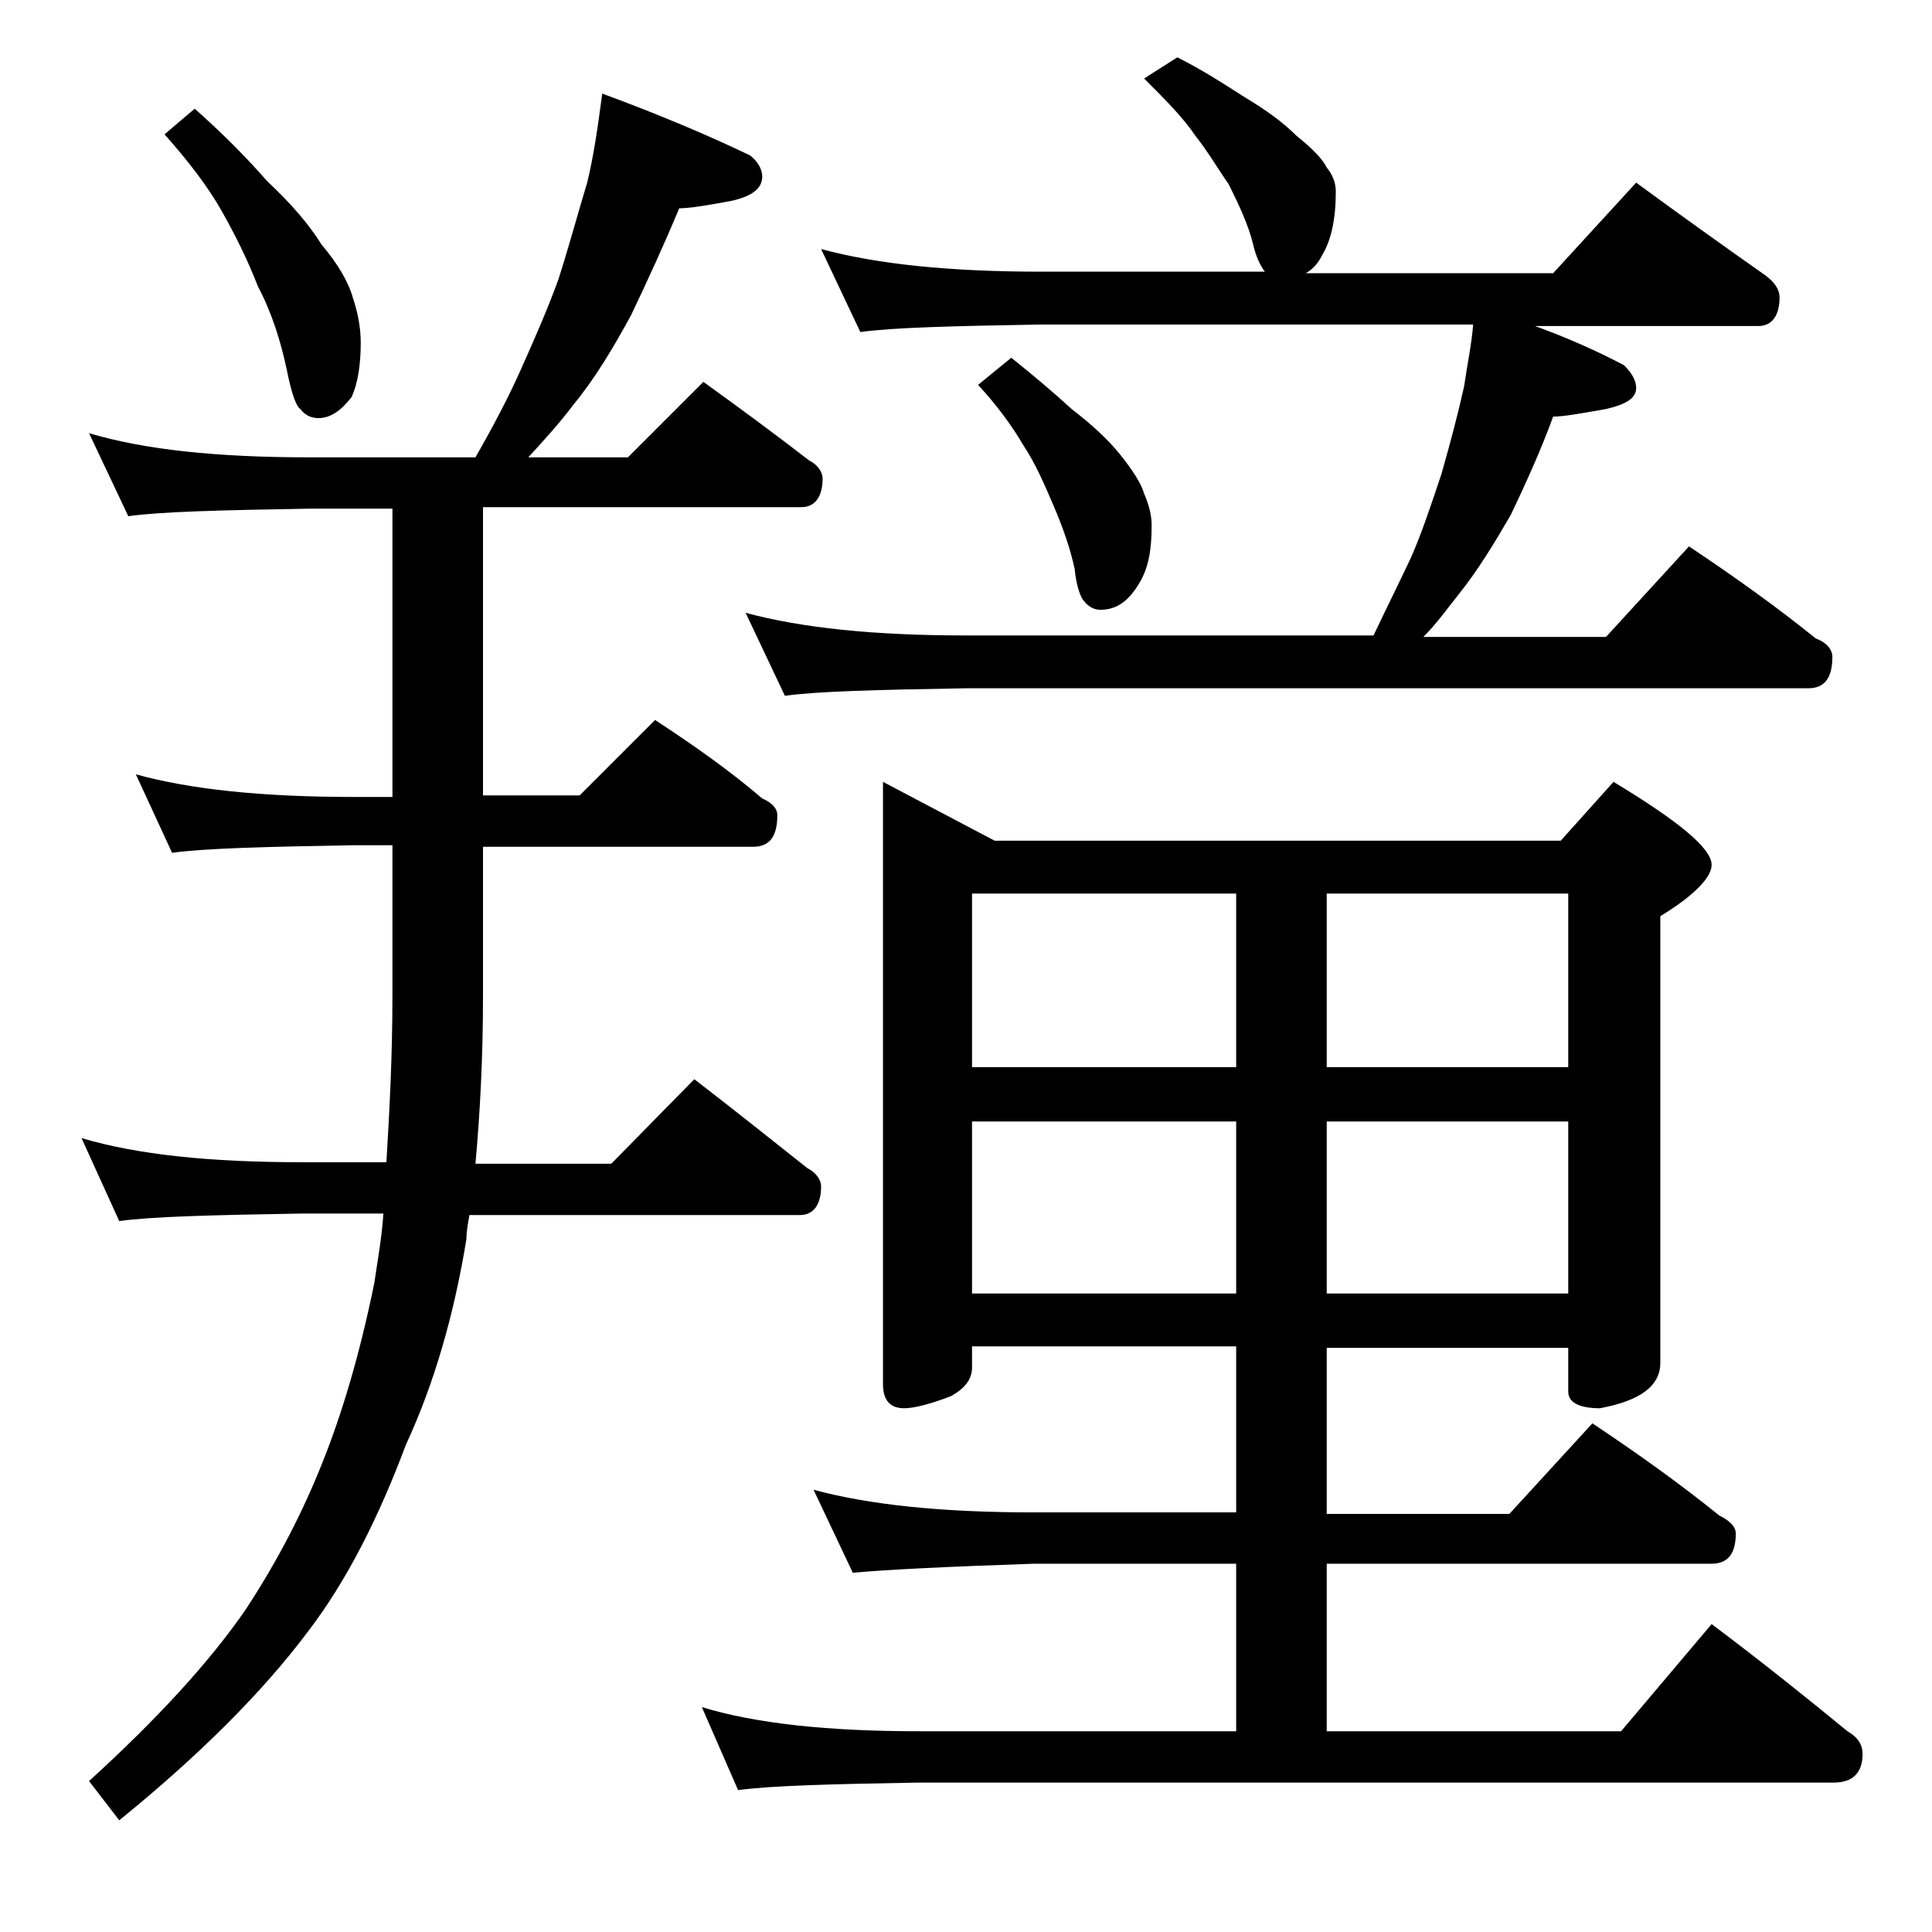<?xml version="1.0" encoding="utf-8"?>
<!-- Generator: Adobe Illustrator 18.0.0, SVG Export Plug-In . SVG Version: 6.00 Build 0)  -->
<!DOCTYPE svg PUBLIC "-//W3C//DTD SVG 1.1//EN" "http://www.w3.org/Graphics/SVG/1.1/DTD/svg11.dtd">
<svg version="1.1" id="Layer_1" xmlns="http://www.w3.org/2000/svg" xmlns:xlink="http://www.w3.org/1999/xlink" x="0px" y="0px"
	 viewBox="0 0 128 128" enable-background="new 0 0 128 128" xml:space="preserve">
<path d="M39.9,6.2c3.8,1.4,7.1,2.8,9.8,4.1c0.5,0.4,0.8,0.9,0.8,1.4c0,0.8-0.7,1.3-2,1.6c-1.6,0.3-2.8,0.5-3.5,0.5
	c-1,2.4-2.1,4.8-3.2,7.1c-1.2,2.2-2.4,4.2-3.8,5.9c-0.9,1.2-1.9,2.3-3,3.5h6.6l5-5c2.5,1.8,4.8,3.5,7,5.2c0.6,0.3,0.9,0.8,0.9,1.2
	c0,1.2-0.5,1.9-1.4,1.9H32v19.1h6.4l5-5c2.6,1.7,5,3.4,7.1,5.2c0.7,0.3,1,0.7,1,1.1c0,1.4-0.5,2.1-1.6,2.1H32v9.9
	c0,4.1-0.2,7.8-0.5,11.1h9l5.5-5.6c2.6,2,5.1,4,7.5,5.9c0.6,0.3,0.9,0.8,0.9,1.2c0,1.2-0.5,1.9-1.4,1.9H31.1
	c-0.1,0.6-0.2,1.1-0.2,1.6c-0.8,4.9-2.1,9.5-4,13.6c-1.8,4.8-3.9,9-6.5,12.4c-3,4-7.2,8.2-12.5,12.5l-2-2.6c4.5-4.1,8-7.9,10.4-11.4
	c2.1-3.2,3.8-6.5,5.1-9.8c1.2-3,2.4-6.9,3.4-11.8c0.2-1.4,0.5-3,0.6-4.6H20c-5.9,0.1-10,0.2-12.1,0.5l-2.5-5.5
	c3.7,1.1,8.5,1.6,14.6,1.6h5.6c0.2-3.3,0.4-7,0.4-11.1v-9.9h-2.6c-5.8,0.1-9.8,0.2-12,0.5L9,51.3c3.6,1,8.4,1.5,14.4,1.5H26V33.7
	h-5.5c-5.9,0.1-9.9,0.2-12,0.5l-2.6-5.5c3.7,1.1,8.5,1.6,14.6,1.6h11c1.2-2.1,2.2-4,3-5.8c0.8-1.8,1.7-3.8,2.5-6
	c0.7-2.2,1.3-4.4,1.9-6.4C39.3,10.5,39.6,8.5,39.9,6.2z M12.9,7.2c1.8,1.6,3.4,3.2,4.8,4.8c1.6,1.5,2.8,2.9,3.6,4.2
	c1.1,1.3,1.8,2.5,2.1,3.6c0.3,0.9,0.5,1.9,0.5,2.9c0,1.5-0.2,2.7-0.6,3.6c-0.7,0.9-1.4,1.4-2.2,1.4c-0.5,0-0.9-0.2-1.2-0.6
	c-0.3-0.2-0.6-1.1-0.9-2.6c-0.4-1.9-1-3.8-1.9-5.5c-0.7-1.8-1.5-3.4-2.4-5c-0.9-1.6-2.2-3.3-3.8-5.1L12.9,7.2z M58.5,51.8l7.4,3.9
	h37.5l3.5-3.9c4.3,2.6,6.5,4.4,6.5,5.5c0,0.8-1.1,2-3.4,3.4v29.6c0,1.5-1.3,2.5-4,3c-1.4,0-2.1-0.4-2.1-1.1v-2.9h-16v11H100l5.5-6
	c3,2,5.8,4,8.4,6.1c0.8,0.4,1.1,0.8,1.1,1.2c0,1.3-0.5,2-1.6,2H87.9v11.1h19.5l6-7.1c3.2,2.4,6.2,4.8,9,7.1c0.7,0.4,1,0.9,1,1.5
	c0,1.2-0.6,1.9-1.9,1.9H60.9c-5.8,0.1-9.8,0.2-12,0.5l-2.4-5.5c3.6,1.1,8.4,1.6,14.4,1.6h21v-11.1H68.5c-5.9,0.2-9.9,0.4-12,0.6
	l-2.6-5.5c3.7,1,8.5,1.5,14.6,1.5h13.4v-11H64.4v1.4c0,0.8-0.5,1.4-1.4,1.9c-1.3,0.5-2.4,0.8-3.1,0.8c-0.9,0-1.4-0.5-1.4-1.6V51.8z
	 M78,3.8c1.6,0.8,3,1.7,4.4,2.6C83.9,7.3,85,8.1,85.9,9c1,0.8,1.7,1.5,2,2.1c0.4,0.5,0.6,1,0.6,1.6c0,1.8-0.3,3.2-0.9,4.2
	c-0.3,0.6-0.7,1-1.1,1.2h16.4l5.5-6c3,2.2,5.8,4.2,8.5,6.1c0.7,0.5,1,1,1,1.5c0,1.2-0.5,1.9-1.4,1.9h-14.8c2.2,0.8,4.2,1.7,5.9,2.6
	c0.5,0.5,0.8,1,0.8,1.5c0,0.7-0.7,1.1-2,1.4c-1.7,0.3-2.8,0.5-3.5,0.5c-0.8,2.2-1.8,4.4-2.8,6.5c-1.1,1.9-2.2,3.7-3.4,5.2
	c-0.8,1-1.5,2-2.4,2.9h12.1l5.5-6c3,2,5.8,4,8.4,6.1c0.8,0.3,1.1,0.8,1.1,1.2c0,1.4-0.5,2.1-1.6,2.1H64c-5.9,0.1-9.9,0.2-12,0.5
	l-2.6-5.5c3.7,1,8.5,1.5,14.6,1.5h27c0.9-1.9,1.8-3.7,2.5-5.2c0.7-1.6,1.3-3.4,2-5.5c0.6-2.1,1.1-4,1.5-5.8c0.2-1.4,0.5-2.8,0.6-4.1
	H69c-5.9,0.1-9.9,0.2-12,0.5l-2.6-5.5c3.7,1,8.5,1.5,14.6,1.5h14.8c-0.3-0.4-0.6-1-0.8-1.9c-0.3-1.2-0.9-2.5-1.6-3.9
	C80.7,11.2,80,10,79.2,9c-0.8-1.2-2-2.4-3.4-3.8L78,3.8z M64.4,70.7h17.5V59.2H64.4V70.7z M64.4,85.7h17.5V74.3H64.4V85.7z M67,23.7
	c1.5,1.2,2.8,2.3,4,3.4c1.3,1,2.4,2,3.2,3c0.8,1,1.4,1.9,1.6,2.6c0.3,0.7,0.5,1.4,0.5,2.1c0,1.6-0.2,2.8-0.8,3.8
	c-0.7,1.2-1.5,1.8-2.6,1.8c-0.4,0-0.8-0.2-1.1-0.6c-0.2-0.2-0.5-1-0.6-2.1c-0.3-1.4-0.8-2.8-1.4-4.2c-0.6-1.4-1.2-2.8-2-4
	c-0.7-1.2-1.7-2.6-3-4L67,23.7z M87.9,59.2v11.5h16V59.2H87.9z M87.9,74.3v11.4h16V74.3H87.9z"/>
</svg>
